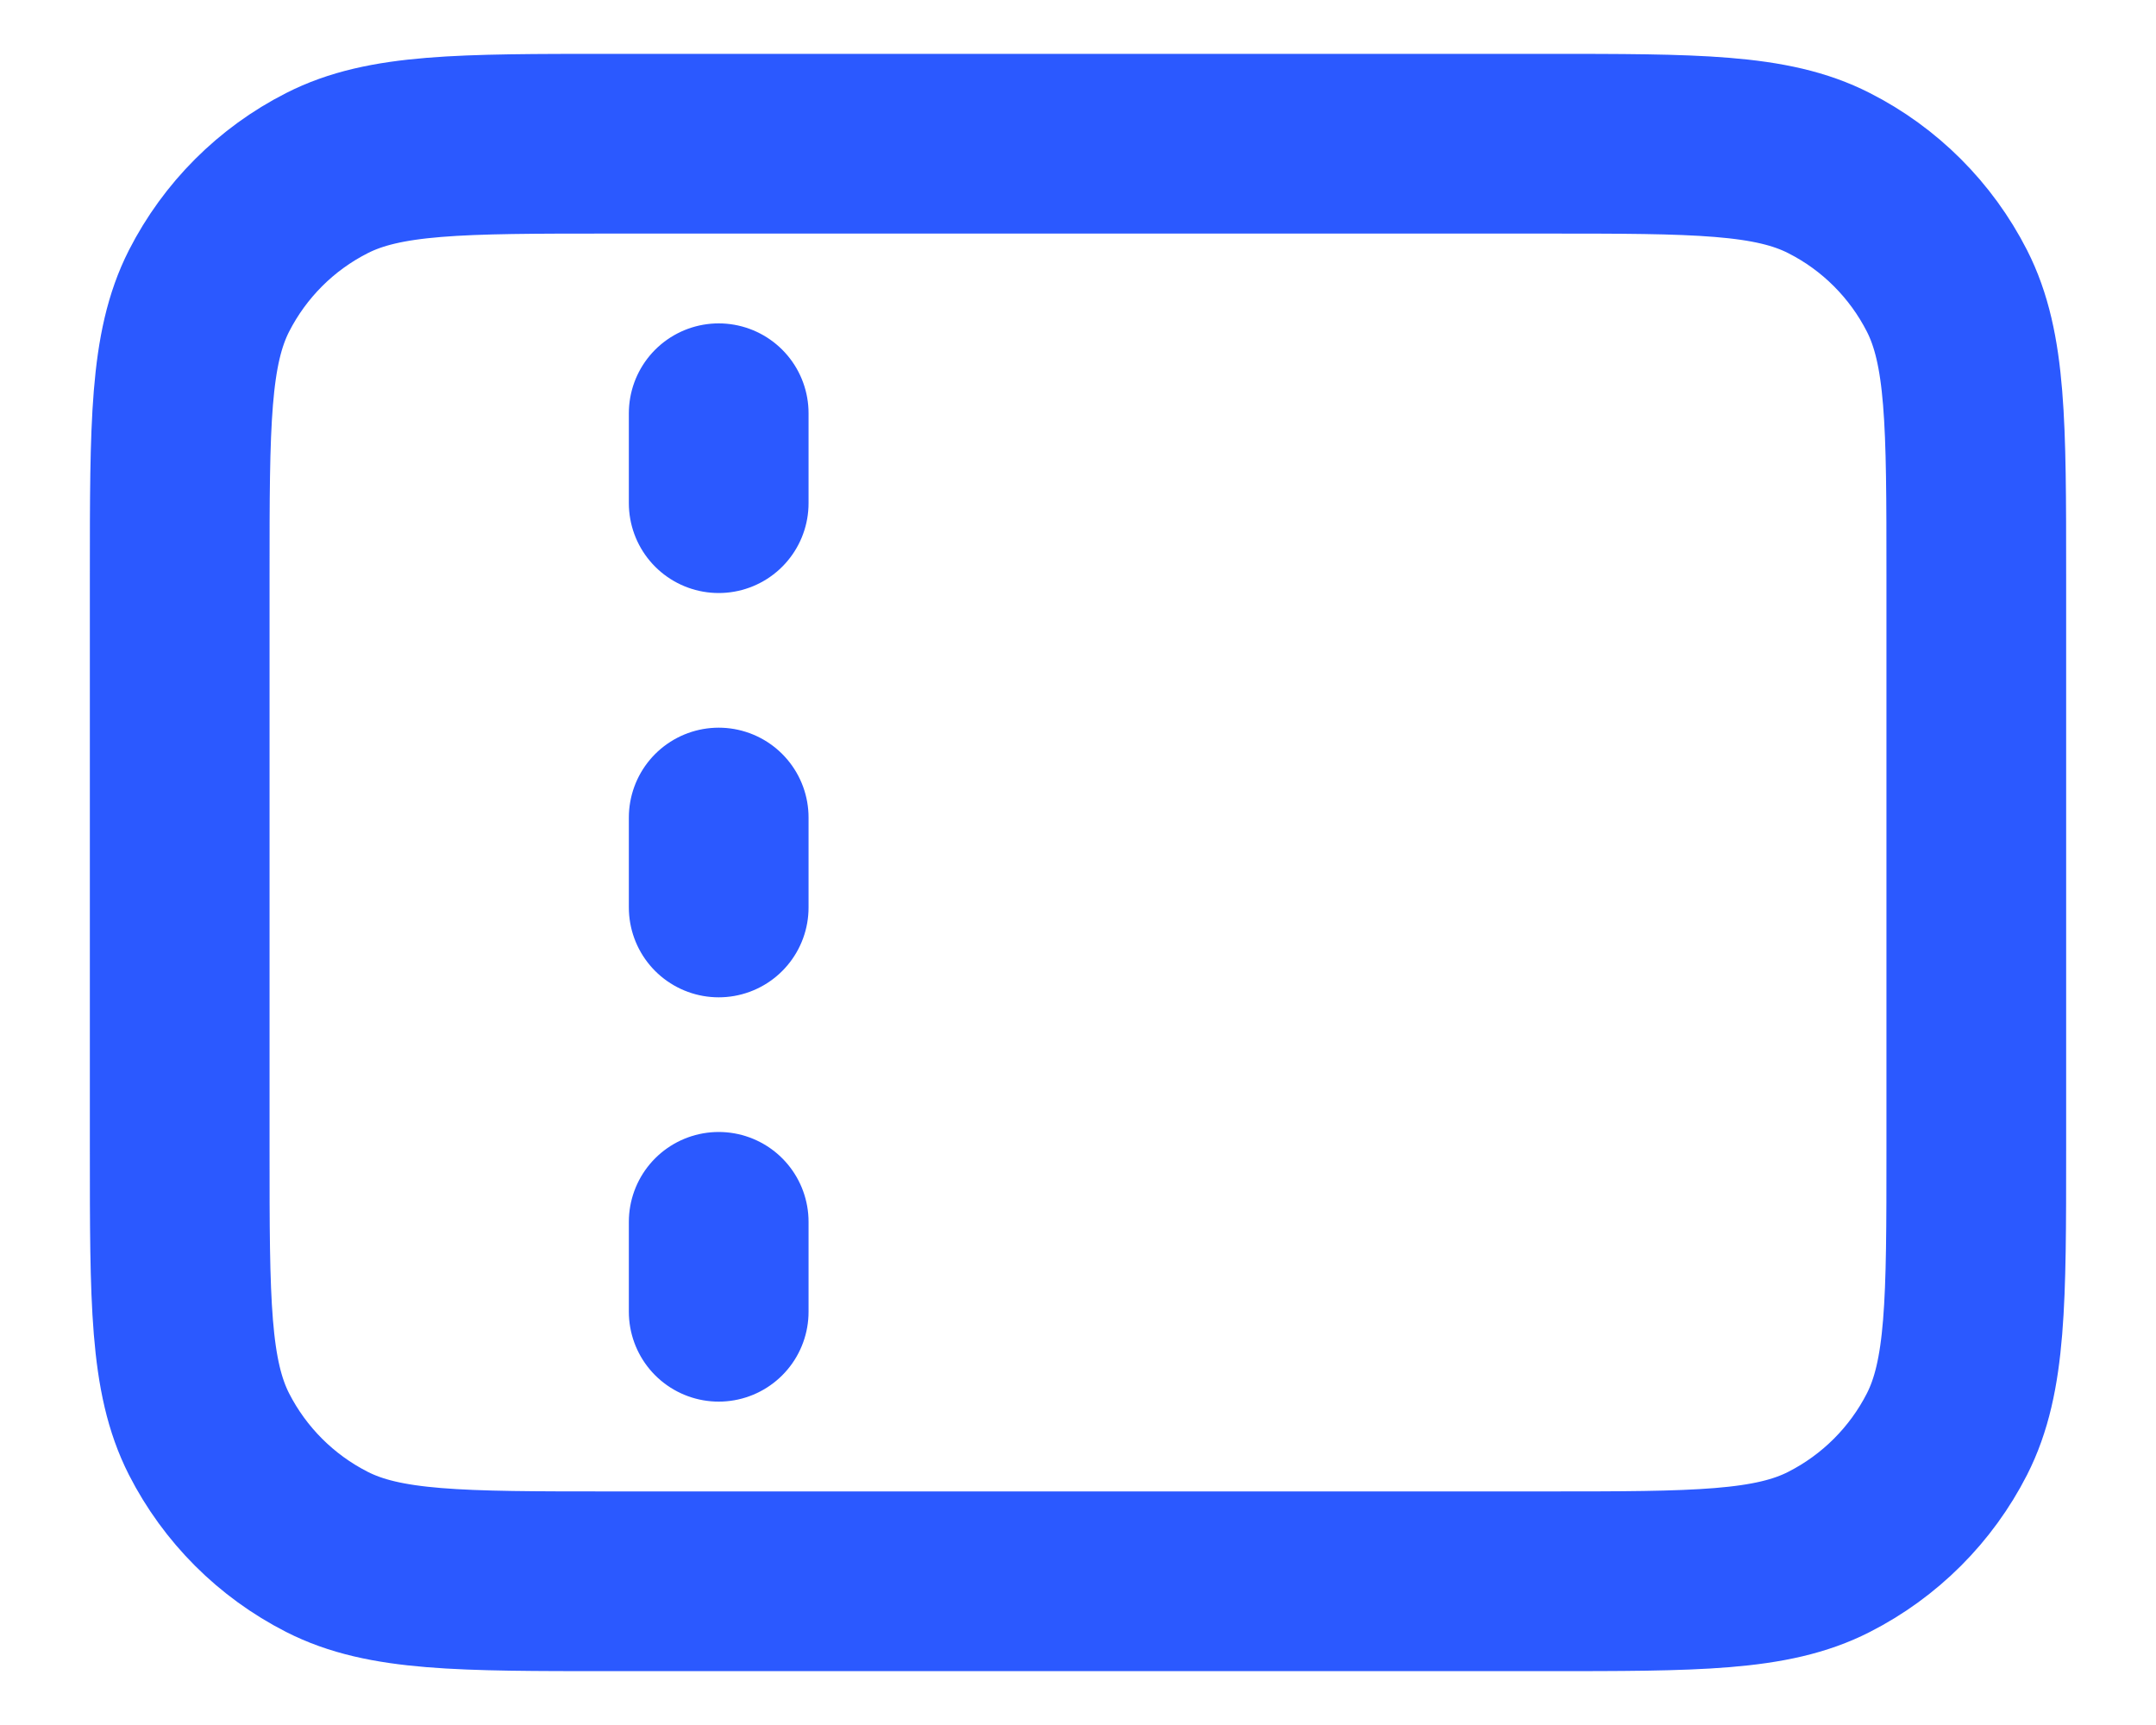 <svg width="20" height="16" viewBox="0 0 20 16" fill="none" xmlns="http://www.w3.org/2000/svg">
<path d="M6.667 4.667V3.833M6.667 8.417V7.583M6.667 12.167V11.333M5.667 14.667H14.333C15.733 14.667 16.434 14.667 16.968 14.394C17.439 14.154 17.821 13.772 18.061 13.302C18.333 12.767 18.333 12.067 18.333 10.667V5.333C18.333 3.933 18.333 3.233 18.061 2.698C17.821 2.228 17.439 1.845 16.968 1.606C16.434 1.333 15.733 1.333 14.333 1.333H5.667C4.267 1.333 3.567 1.333 3.032 1.606C2.561 1.845 2.179 2.228 1.939 2.698C1.667 3.233 1.667 3.933 1.667 5.333V10.667C1.667 12.067 1.667 12.767 1.939 13.302C2.179 13.772 2.561 14.154 3.032 14.394C3.567 14.667 4.267 14.667 5.667 14.667Z" stroke="#2B59FF" stroke-width="1.667" stroke-linecap="round" stroke-linejoin="round"/>
</svg>

